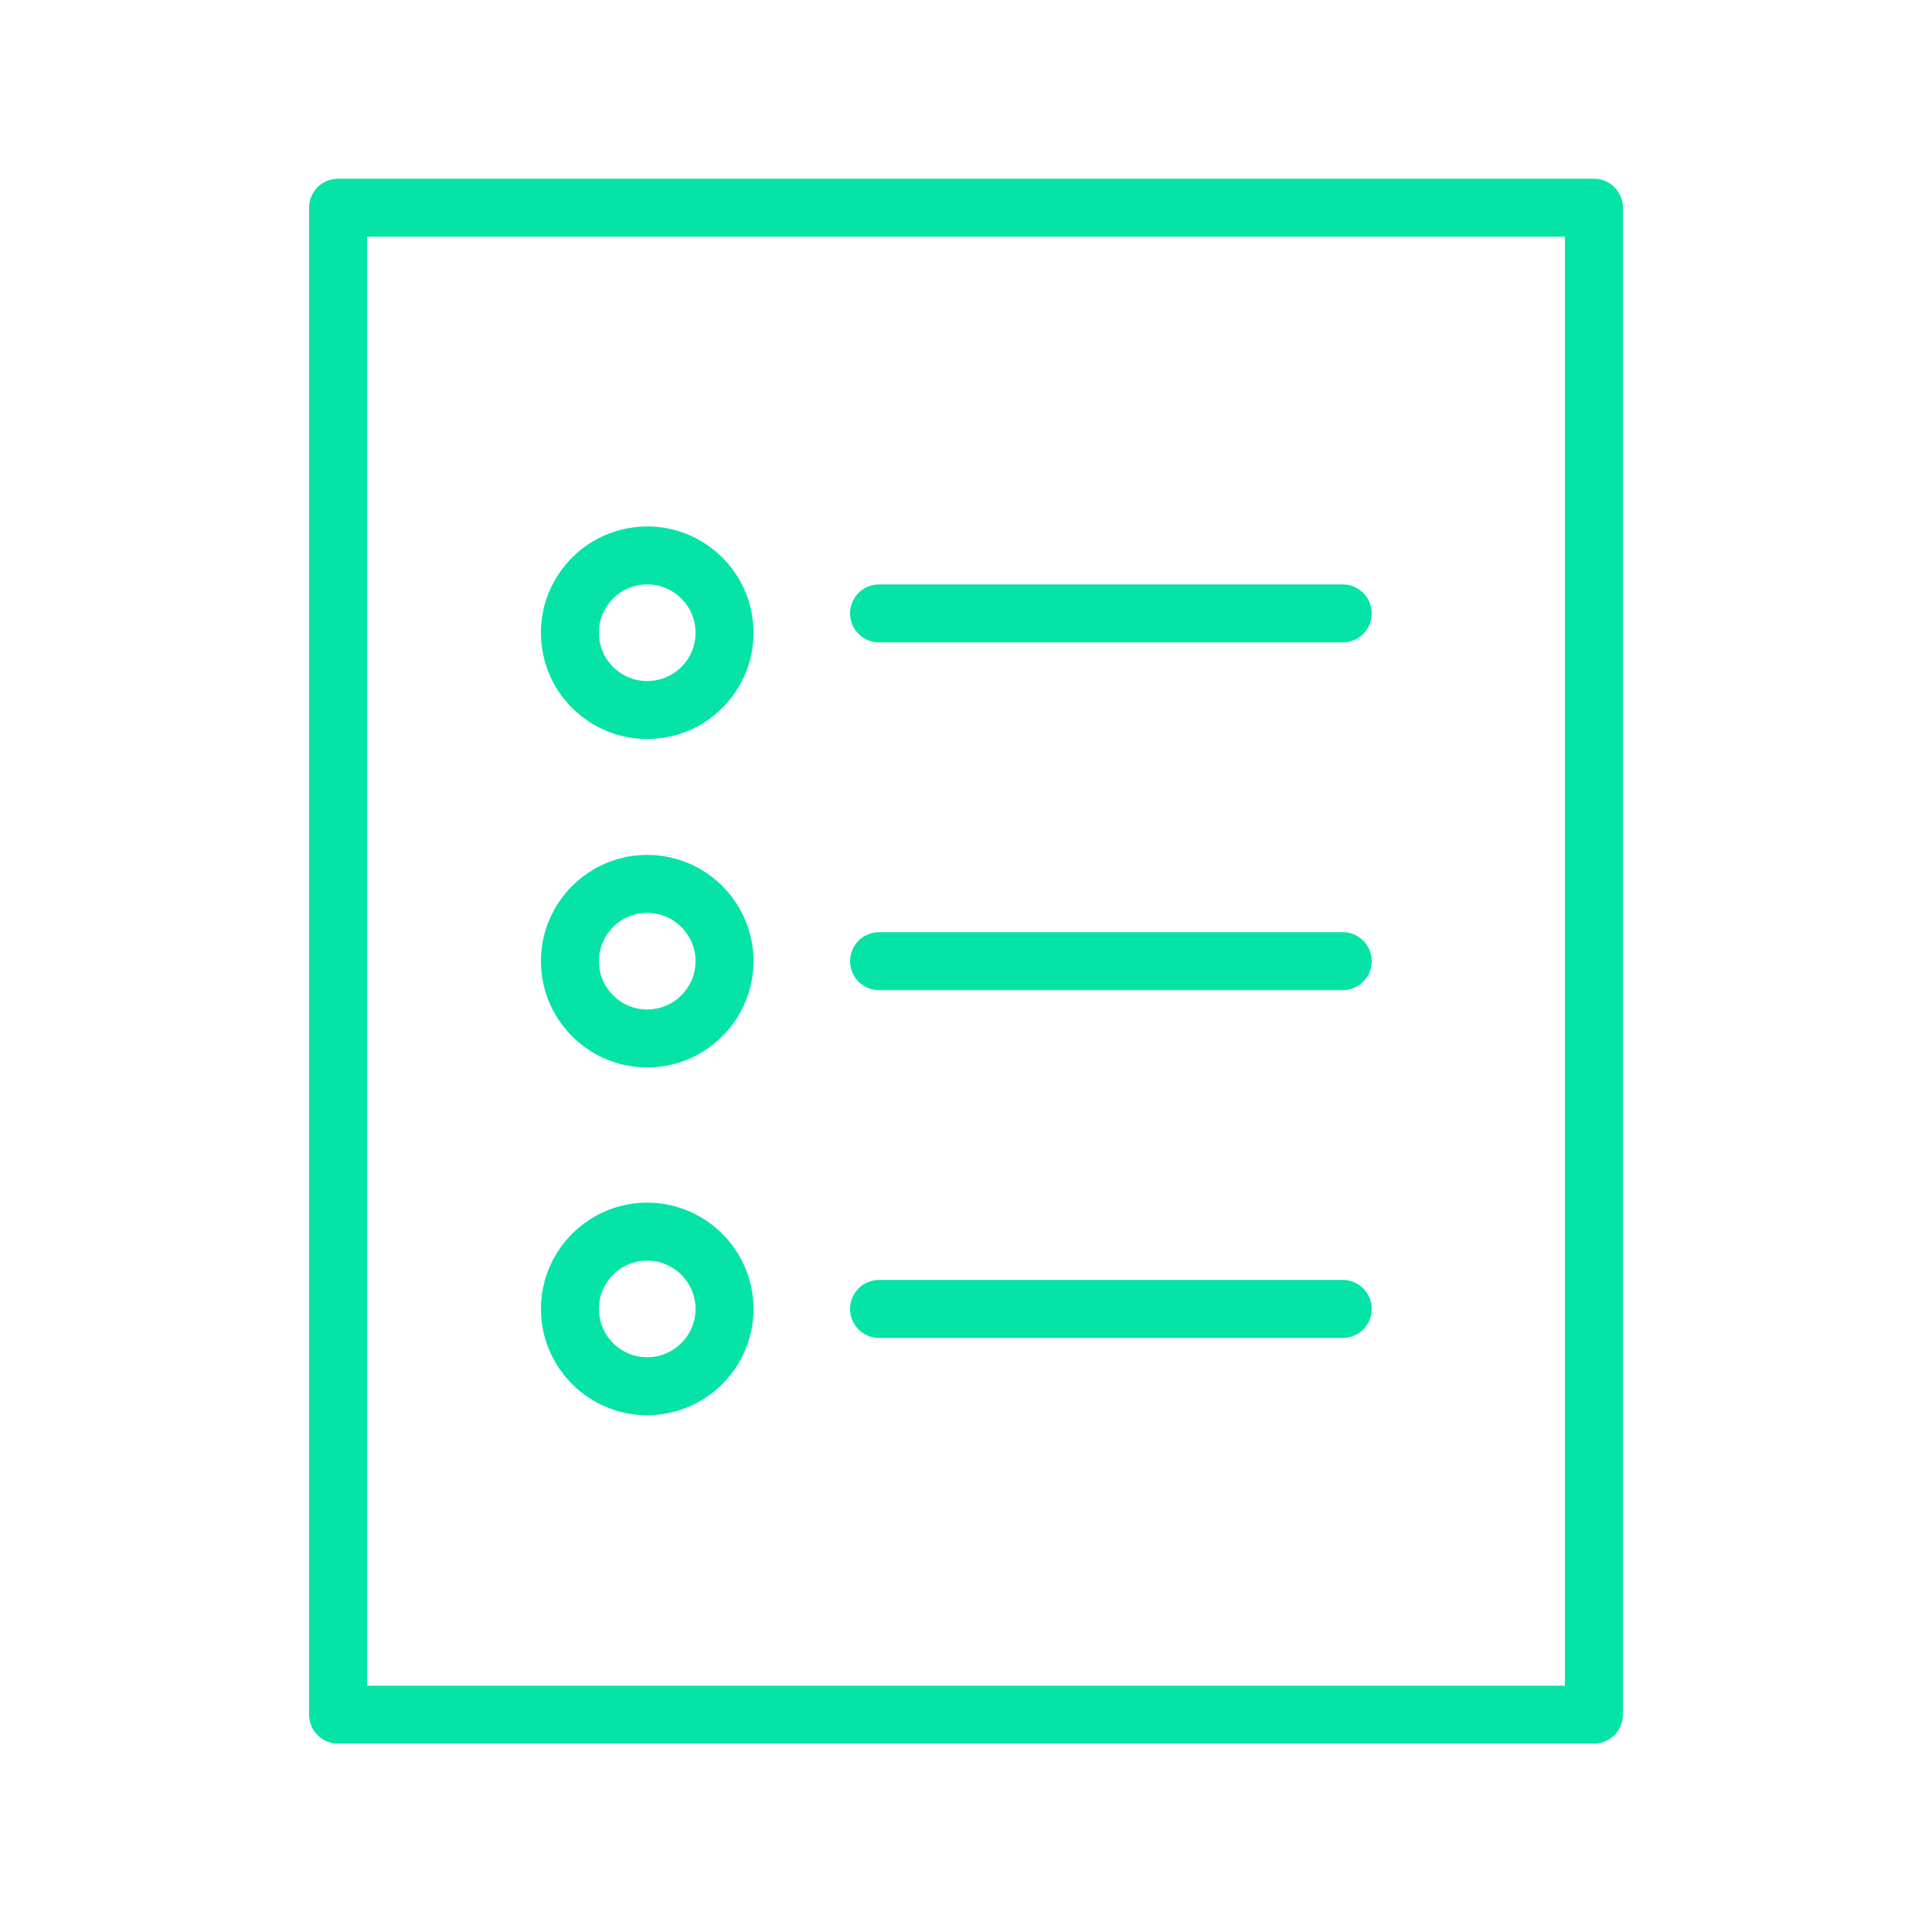 <svg xmlns="http://www.w3.org/2000/svg" viewBox="0 0 100 100" fill-rule="evenodd"><g class="t-group-origins"><path d="M82.5 9.25h-65a1.5 1.5 0 0 0-1.5 1.5v78a1.5 1.5 0 0 0 1.5 1.5h65a1.5 1.5 0 0 0 1.5-1.5v-78a1.5 1.5 0 0 0-1.5-1.5zm-1.5 78H19v-75h62v75z" stroke-width="0" stroke="#06e3a7" fill="#06e3a7" stroke-width-old="0"></path><path d="M45.5 33.25h24a1.5 1.5 0 1 0 0-3h-24a1.5 1.5 0 1 0 0 3zm0 18h24a1.5 1.5 0 1 0 0-3h-24a1.5 1.5 0 1 0 0 3zm0 18h24a1.5 1.5 0 0 0 0-3h-24a1.5 1.5 0 1 0 0 3zM30.144 37.106a5.456 5.456 0 0 0 4.064 1.097c1.457-.189 2.753-.934 3.649-2.097s1.287-2.607 1.097-4.063a5.464 5.464 0 0 0-2.097-3.649 5.459 5.459 0 0 0-4.063-1.097c-1.457.189-2.753.934-3.649 2.097S27.857 32 28.046 33.457a5.46 5.46 0 0 0 2.098 3.649zm1.376-5.881a2.484 2.484 0 0 1 1.986-.975c.548 0 1.079.18 1.52.52.529.407.868.997.954 1.659a2.485 2.485 0 0 1-.499 1.847 2.484 2.484 0 0 1-1.659.954 2.483 2.483 0 0 1-1.847-.499 2.484 2.484 0 0 1-.954-1.659 2.483 2.483 0 0 1 .499-1.847zM33.5 55.25c3.033 0 5.5-2.468 5.5-5.5 0-3.033-2.467-5.5-5.5-5.5s-5.5 2.467-5.5 5.5c0 3.032 2.467 5.5 5.5 5.5zm0-8c1.378 0 2.5 1.122 2.5 2.5 0 1.379-1.122 2.5-2.5 2.5s-2.5-1.121-2.5-2.5c0-1.378 1.122-2.5 2.5-2.5zm0 26c3.033 0 5.5-2.468 5.5-5.5s-2.467-5.5-5.5-5.5-5.5 2.468-5.5 5.5 2.467 5.5 5.5 5.5zm0-8c1.378 0 2.5 1.121 2.5 2.5s-1.122 2.5-2.5 2.5-2.5-1.121-2.5-2.5 1.122-2.5 2.5-2.5z" stroke-width="0" stroke="#06e3a7" fill="#06e3a7" stroke-width-old="0"></path></g></svg>
